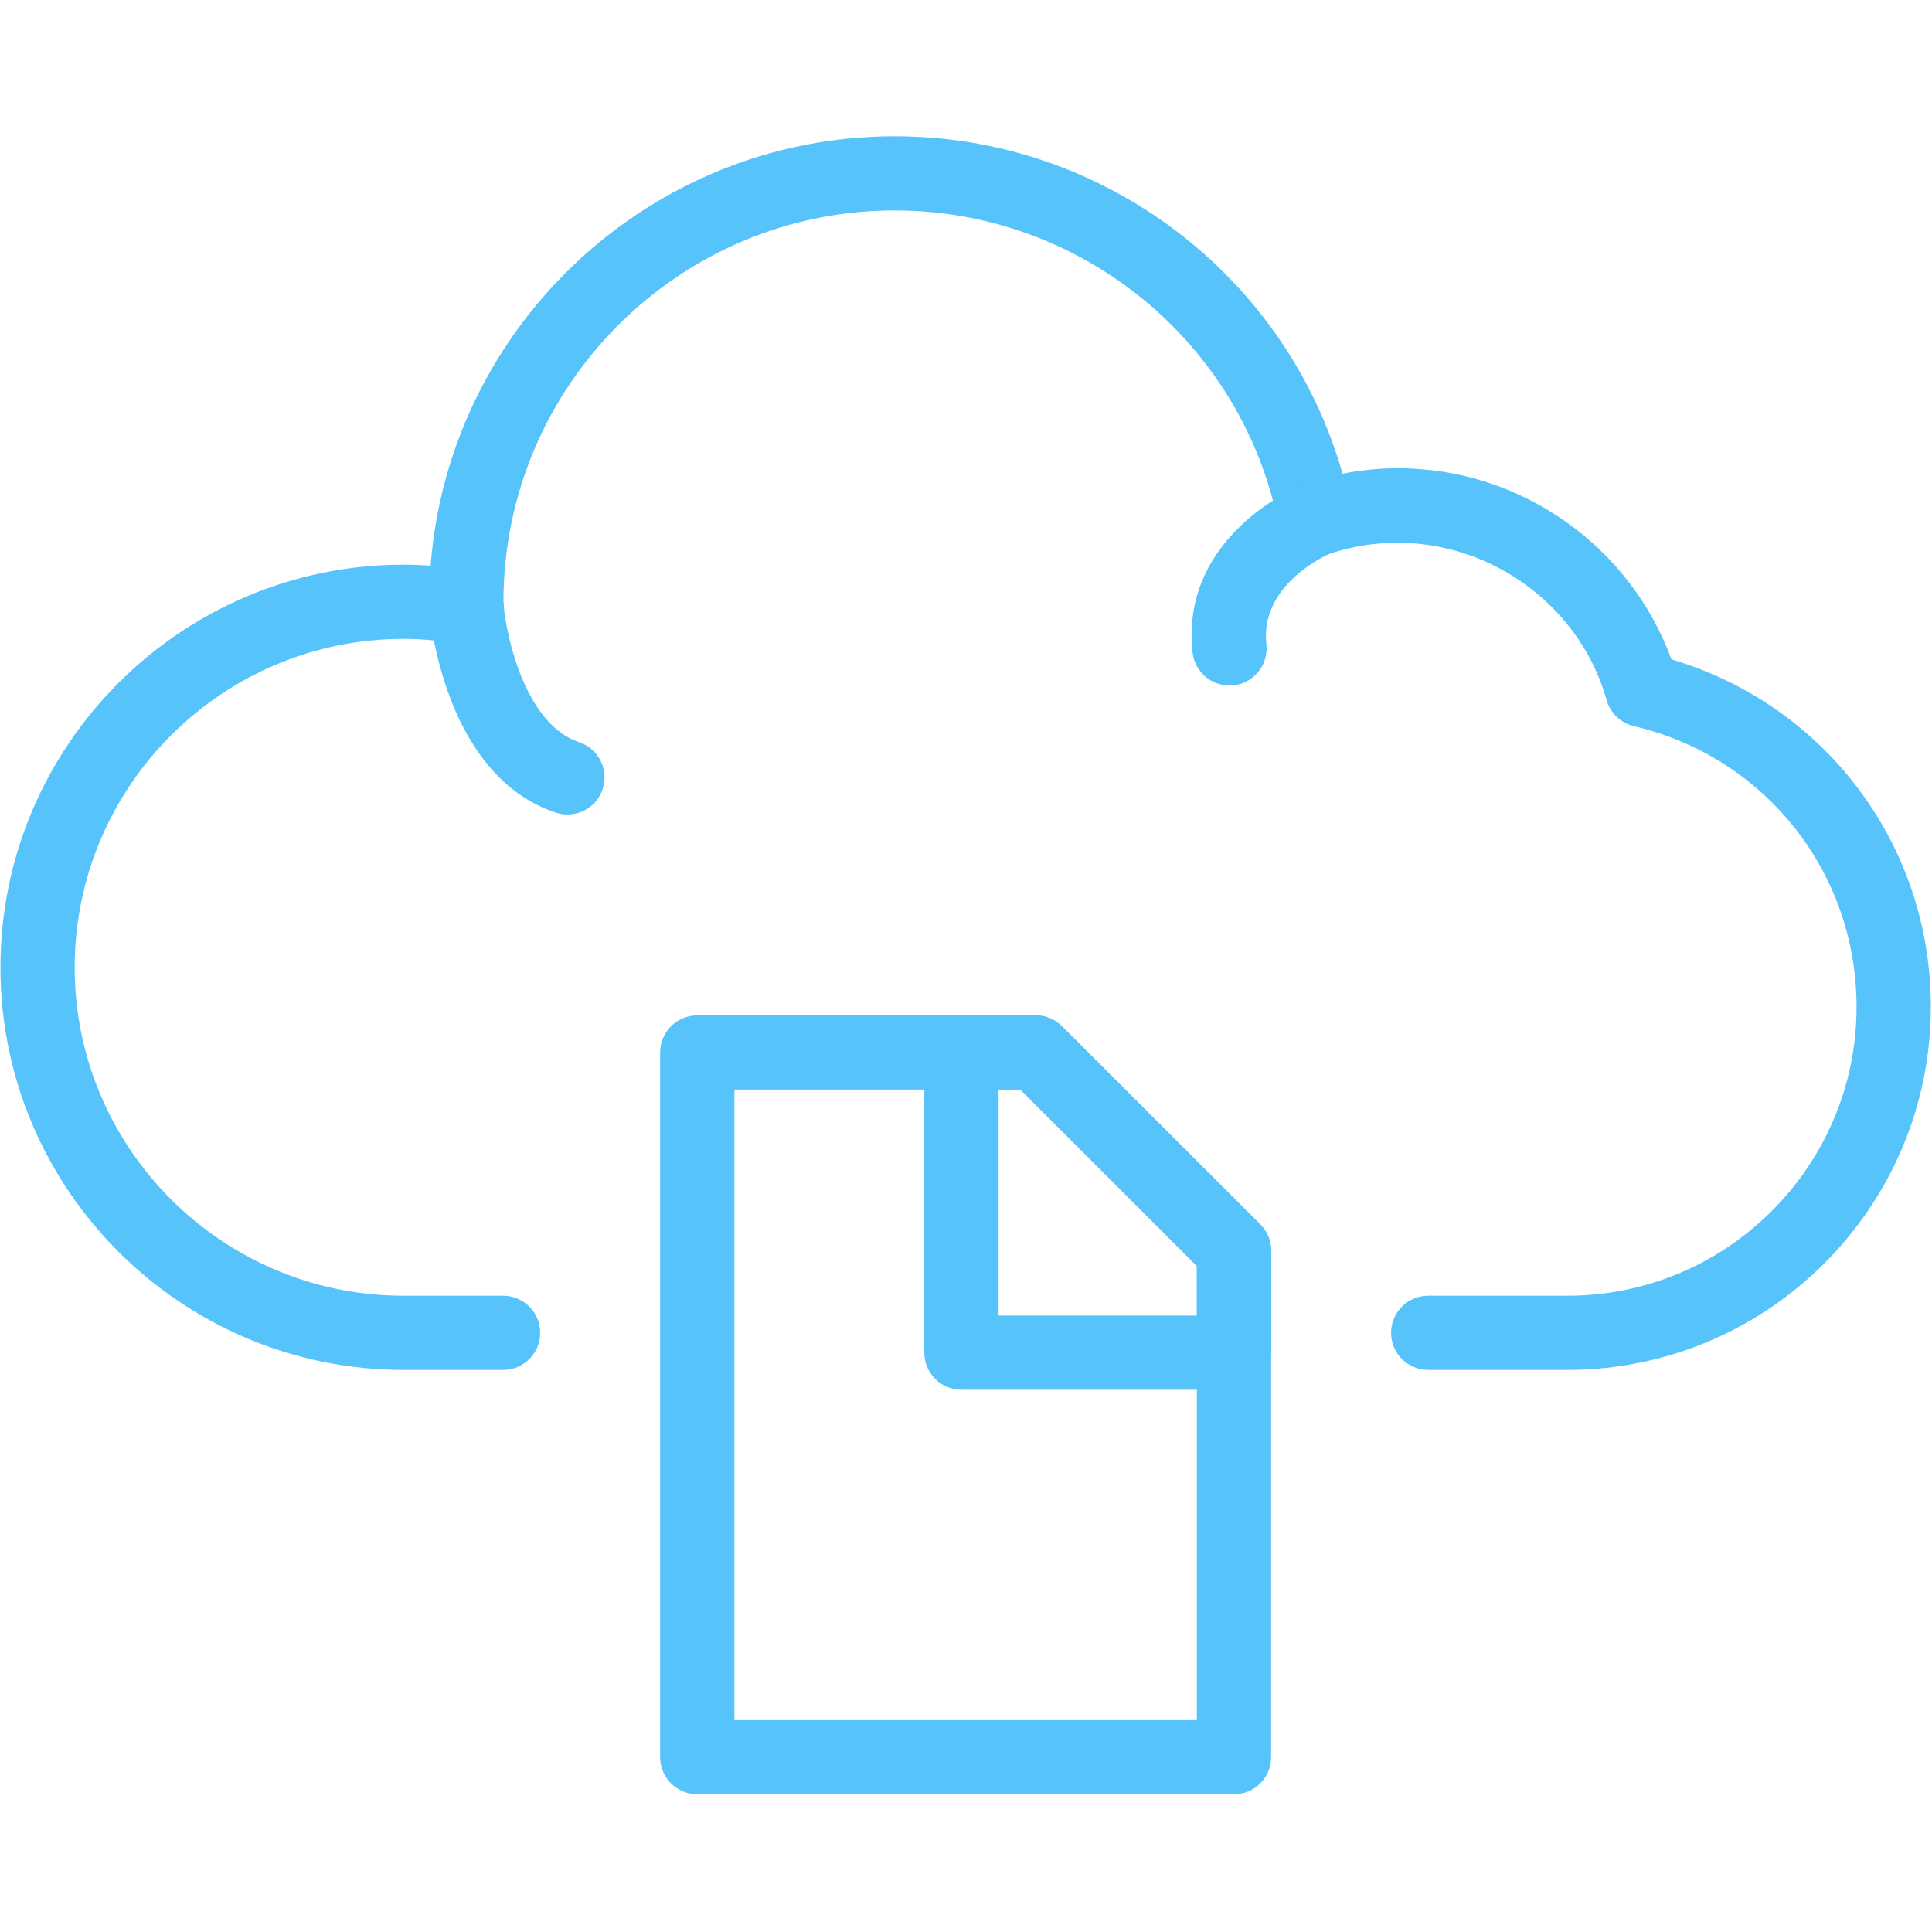 <svg xmlns="http://www.w3.org/2000/svg" xmlns:xlink="http://www.w3.org/1999/xlink" xmlns:serif="http://www.serif.com/" width="100%" height="100%" viewBox="0 0 112 112" xml:space="preserve" style="fill-rule:evenodd;clip-rule:evenodd;stroke-linejoin:round;stroke-miterlimit:2;">    <g id="_49.svg" serif:id="49.svg" transform="matrix(0.224,0,0,0.224,56,56)">        <g transform="matrix(1,0,0,1,-250,-250)">            <g>                <clipPath id="_clip1">                    <rect x="0" y="35.313" width="500" height="319.354"></rect>                </clipPath>                <g clip-path="url(#_clip1)">                    <path d="M405.635,354.536L369.625,354.536C364.318,354.536 360.01,350.24 360.01,344.938C360.01,339.625 364.318,335.339 369.625,335.339L405.635,335.339C446.906,335.339 480.479,301.797 480.479,260.563C480.479,225.745 456.781,195.875 422.849,187.927C419.453,187.135 416.745,184.557 415.802,181.193C407.365,151.318 374.63,132.844 343.516,143.51C340.891,144.406 337.99,144.104 335.589,142.729C333.188,141.339 331.5,138.969 330.974,136.25C321.792,88.854 279.979,54.458 231.557,54.458C175.714,54.458 130.292,99.896 130.292,155.745C130.813,158.828 129.786,161.938 127.563,164.13C125.339,166.333 122.156,167.271 119.083,166.729C113.891,165.786 109.099,165.339 104.448,165.339C57.51,165.339 19.328,203.49 19.328,250.375C19.328,297.219 57.51,335.339 104.448,335.339L130.188,335.339C135.495,335.339 139.797,339.625 139.797,344.938C139.797,350.24 135.495,354.536 130.188,354.536L104.448,354.536C46.917,354.536 0.115,307.813 0.115,250.375C0.115,192.896 46.917,146.141 104.448,146.141C106.76,146.141 109.078,146.229 111.438,146.406C116.214,84.323 168.266,35.266 231.557,35.266C285.703,35.266 332.896,71.427 347.453,122.604C352.234,121.656 357.047,121.182 361.833,121.182C393.495,121.182 421.828,141.26 432.573,170.651C472.365,182.417 499.693,218.635 499.693,260.563C499.693,312.38 457.5,354.536 405.635,354.536" style="fill:rgb(86,195,251);fill-rule:nonzero;"></path>                </g>            </g>            <path d="M146.849,210.792C145.833,210.792 144.818,210.635 143.807,210.297C114.995,200.698 111.302,159.755 111.161,158.016C110.724,152.729 114.661,148.099 119.948,147.661C125.276,147.229 129.865,151.151 130.313,156.427C131.031,164.776 135.964,187.453 149.885,192.089C154.922,193.76 157.641,199.198 155.964,204.234C154.625,208.25 150.87,210.792 146.849,210.792" style="fill:rgb(86,195,251);fill-rule:nonzero;"></path>            <path d="M318.177,177.411C313.344,177.411 309.188,173.786 308.641,168.875C305.307,138.932 335.484,126.089 336.771,125.557C341.677,123.51 347.292,125.854 349.318,130.745C351.349,135.635 349.036,141.229 344.161,143.271C343.297,143.651 326.021,151.276 327.74,166.75C328.318,172.026 324.521,176.766 319.245,177.359C318.885,177.396 318.531,177.411 318.177,177.411" style="fill:rgb(86,195,251);fill-rule:nonzero;"></path>            <path d="M258.432,340.474L309.745,340.474L309.745,327.63L264.063,281.974L258.432,281.974L258.432,340.474ZM319.359,359.672L248.818,359.672C243.521,359.672 239.214,355.38 239.214,350.068L239.214,272.38C239.214,267.073 243.521,262.781 248.818,262.781L268.036,262.781C270.578,262.781 273.026,263.792 274.828,265.599L326.146,316.865C327.953,318.672 328.964,321.109 328.964,323.656L328.964,350.068C328.964,355.38 324.661,359.672 319.359,359.672" style="fill:rgb(86,195,251);fill-rule:nonzero;"></path>            <g>                <clipPath id="_clip2">                    <rect x="170.667" y="262.667" width="158.667" height="201.646"></rect>                </clipPath>                <g clip-path="url(#_clip2)">                    <path d="M190.063,445.167L309.745,445.167L309.745,327.63L264.063,281.974L190.063,281.974L190.063,445.167ZM319.359,464.359L180.453,464.359C175.151,464.359 170.844,460.063 170.844,454.76L170.844,272.38C170.844,267.073 175.151,262.781 180.453,262.781L268.036,262.781C270.578,262.781 273.026,263.792 274.828,265.599L326.146,316.865C327.953,318.672 328.964,321.109 328.964,323.656L328.964,454.76C328.964,460.063 324.661,464.359 319.359,464.359" style="fill:rgb(86,195,251);fill-rule:nonzero;"></path>                </g>            </g>        </g>    </g></svg>